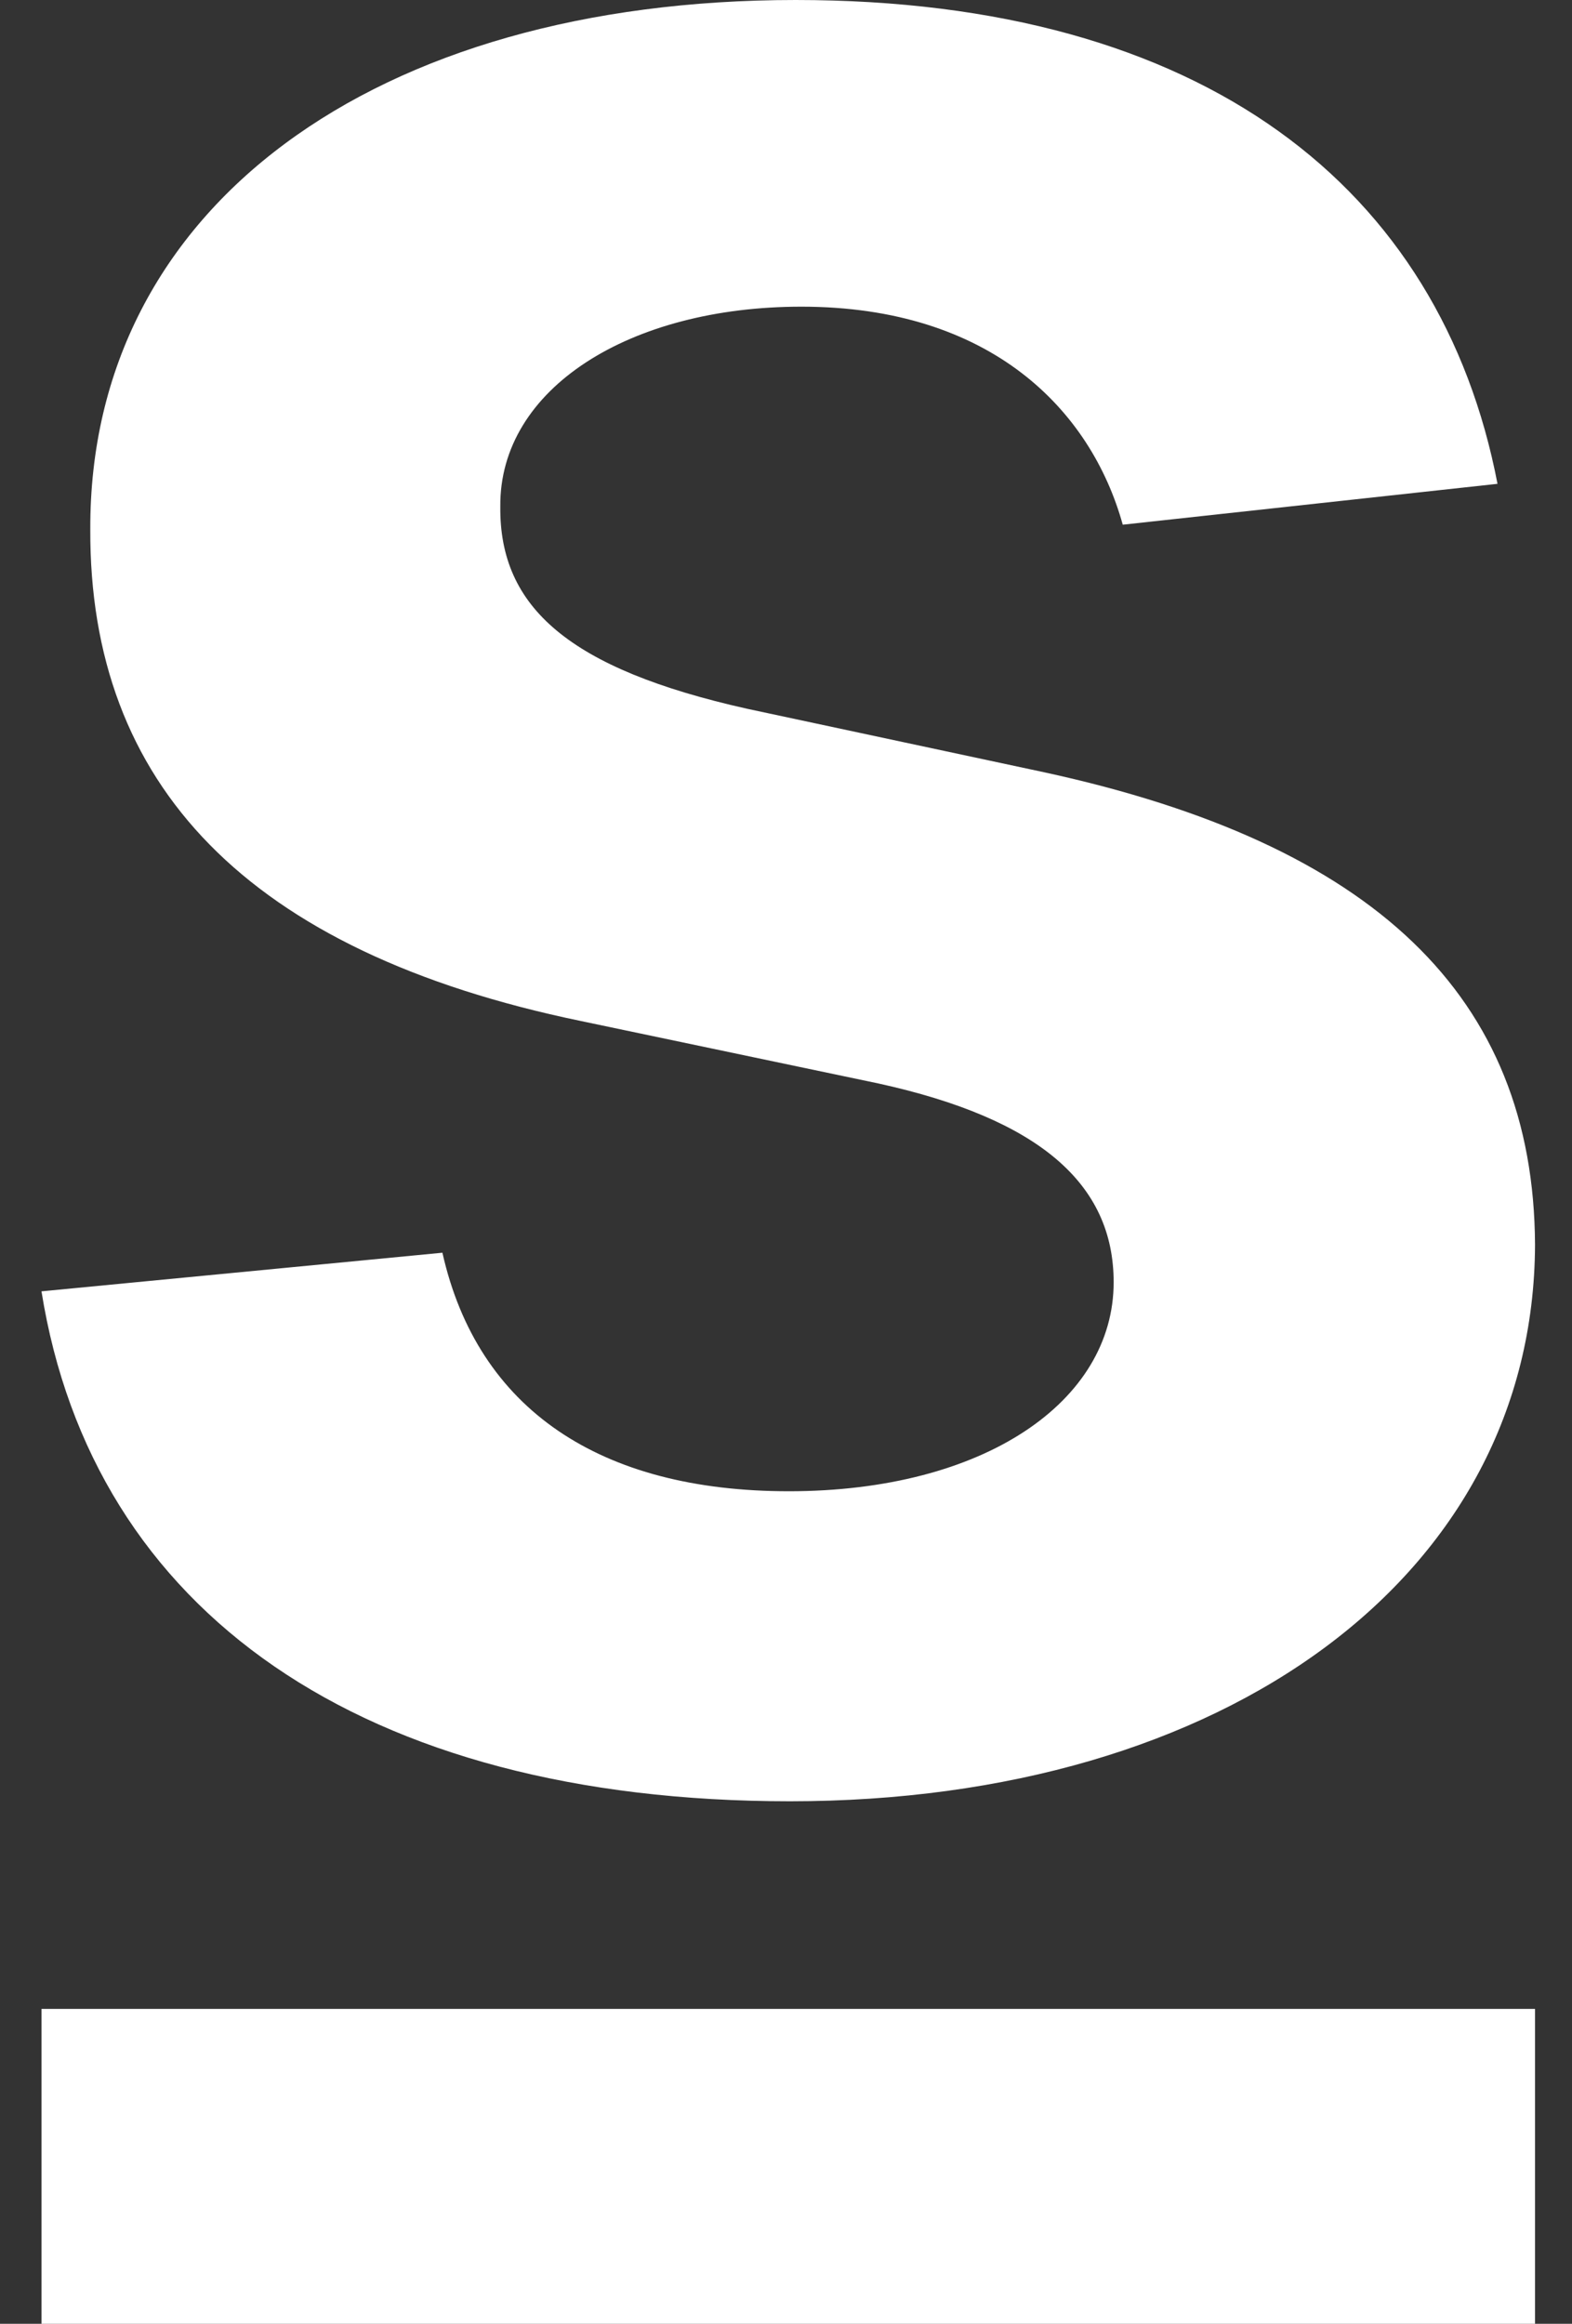 <svg width="23" height="34" viewBox="0 0 23 34" fill="none" xmlns="http://www.w3.org/2000/svg">
<rect x="0" y="0" width="23" height="34" fill="#333333" stroke="none"/>
<path d="M22.459 29.393H0.607V34H22.459V29.393Z" fill="white"/>
<path d="M21.91 7.079C21.079 2.759 17.623 0 11.641 0C5.492 0 1.305 3.024 1.321 7.744C1.305 11.466 3.598 13.925 8.5 14.939L12.854 15.853C15.197 16.368 16.294 17.315 16.294 18.761C16.294 20.506 14.399 21.819 11.541 21.819C8.783 21.819 6.988 20.622 6.473 18.329L0.607 18.894C1.355 23.58 5.293 26.355 11.558 26.355C17.939 26.355 22.442 23.048 22.459 18.213C22.442 14.573 20.099 12.347 15.28 11.3L10.926 10.369C8.334 9.788 7.304 8.89 7.32 7.411C7.304 5.683 9.215 4.487 11.724 4.487C14.499 4.487 15.961 5.999 16.427 7.677L21.91 7.079Z" fill="white"/>
</svg>
